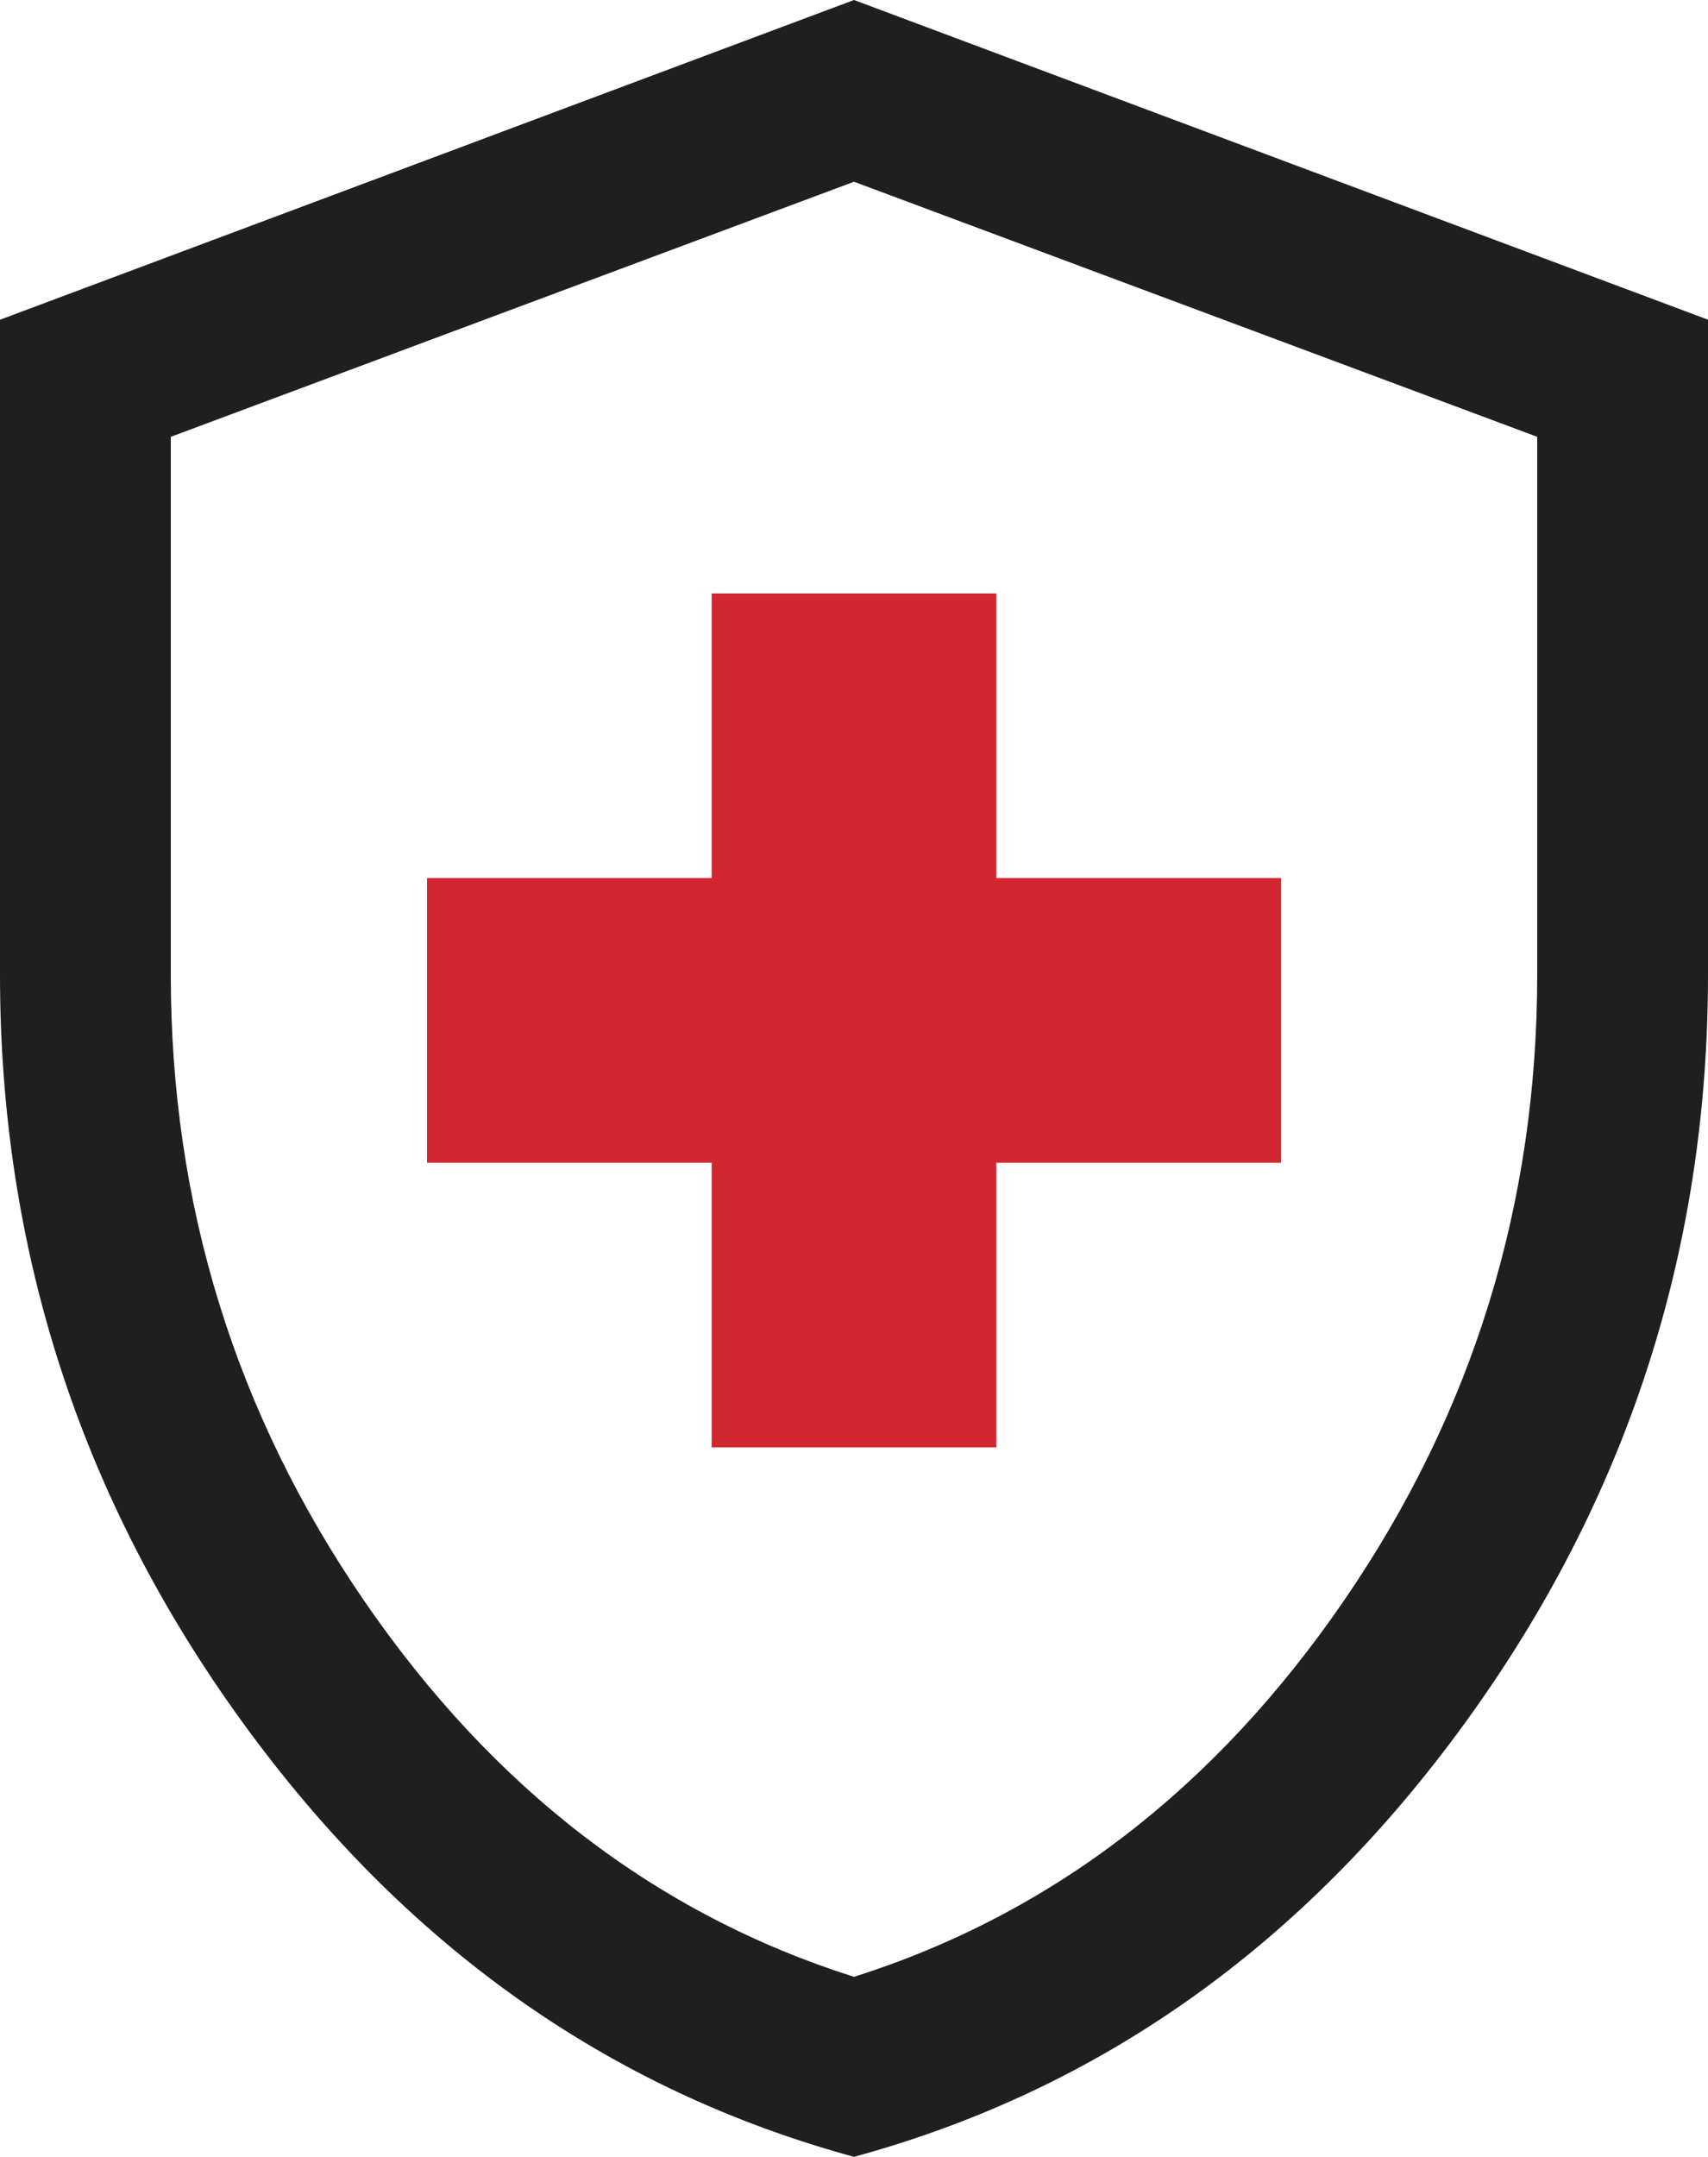 <svg width="42" height="53" viewBox="0 0 42 53" xmlns="http://www.w3.org/2000/svg">
    <g fill-rule="nonzero" fill="none">
        <path d="M21 53c-6.056-1.65-11.07-5.212-15.042-10.686C1.986 36.84 0 30.72 0 23.954V7.857L21 0l21 7.856v16.099c0 6.765-1.986 12.885-5.958 18.359C32.07 47.788 27.056 51.35 21 53zm0-4.423c4.853-1.539 8.867-4.617 12.04-9.233 3.173-4.617 4.76-9.747 4.76-15.39v-13.22L21 4.466 4.2 10.734v13.22c0 5.643 1.587 10.773 4.76 15.39 3.173 4.616 7.187 7.694 12.04 9.233z" fill="#1F1F1F"/>
        <path fill="#D22730" d="M17.5 35.566h7v-6.994h7v-6.995h-7v-6.995h-7v6.995h-7v6.995h7z"/>
    </g>
</svg>
